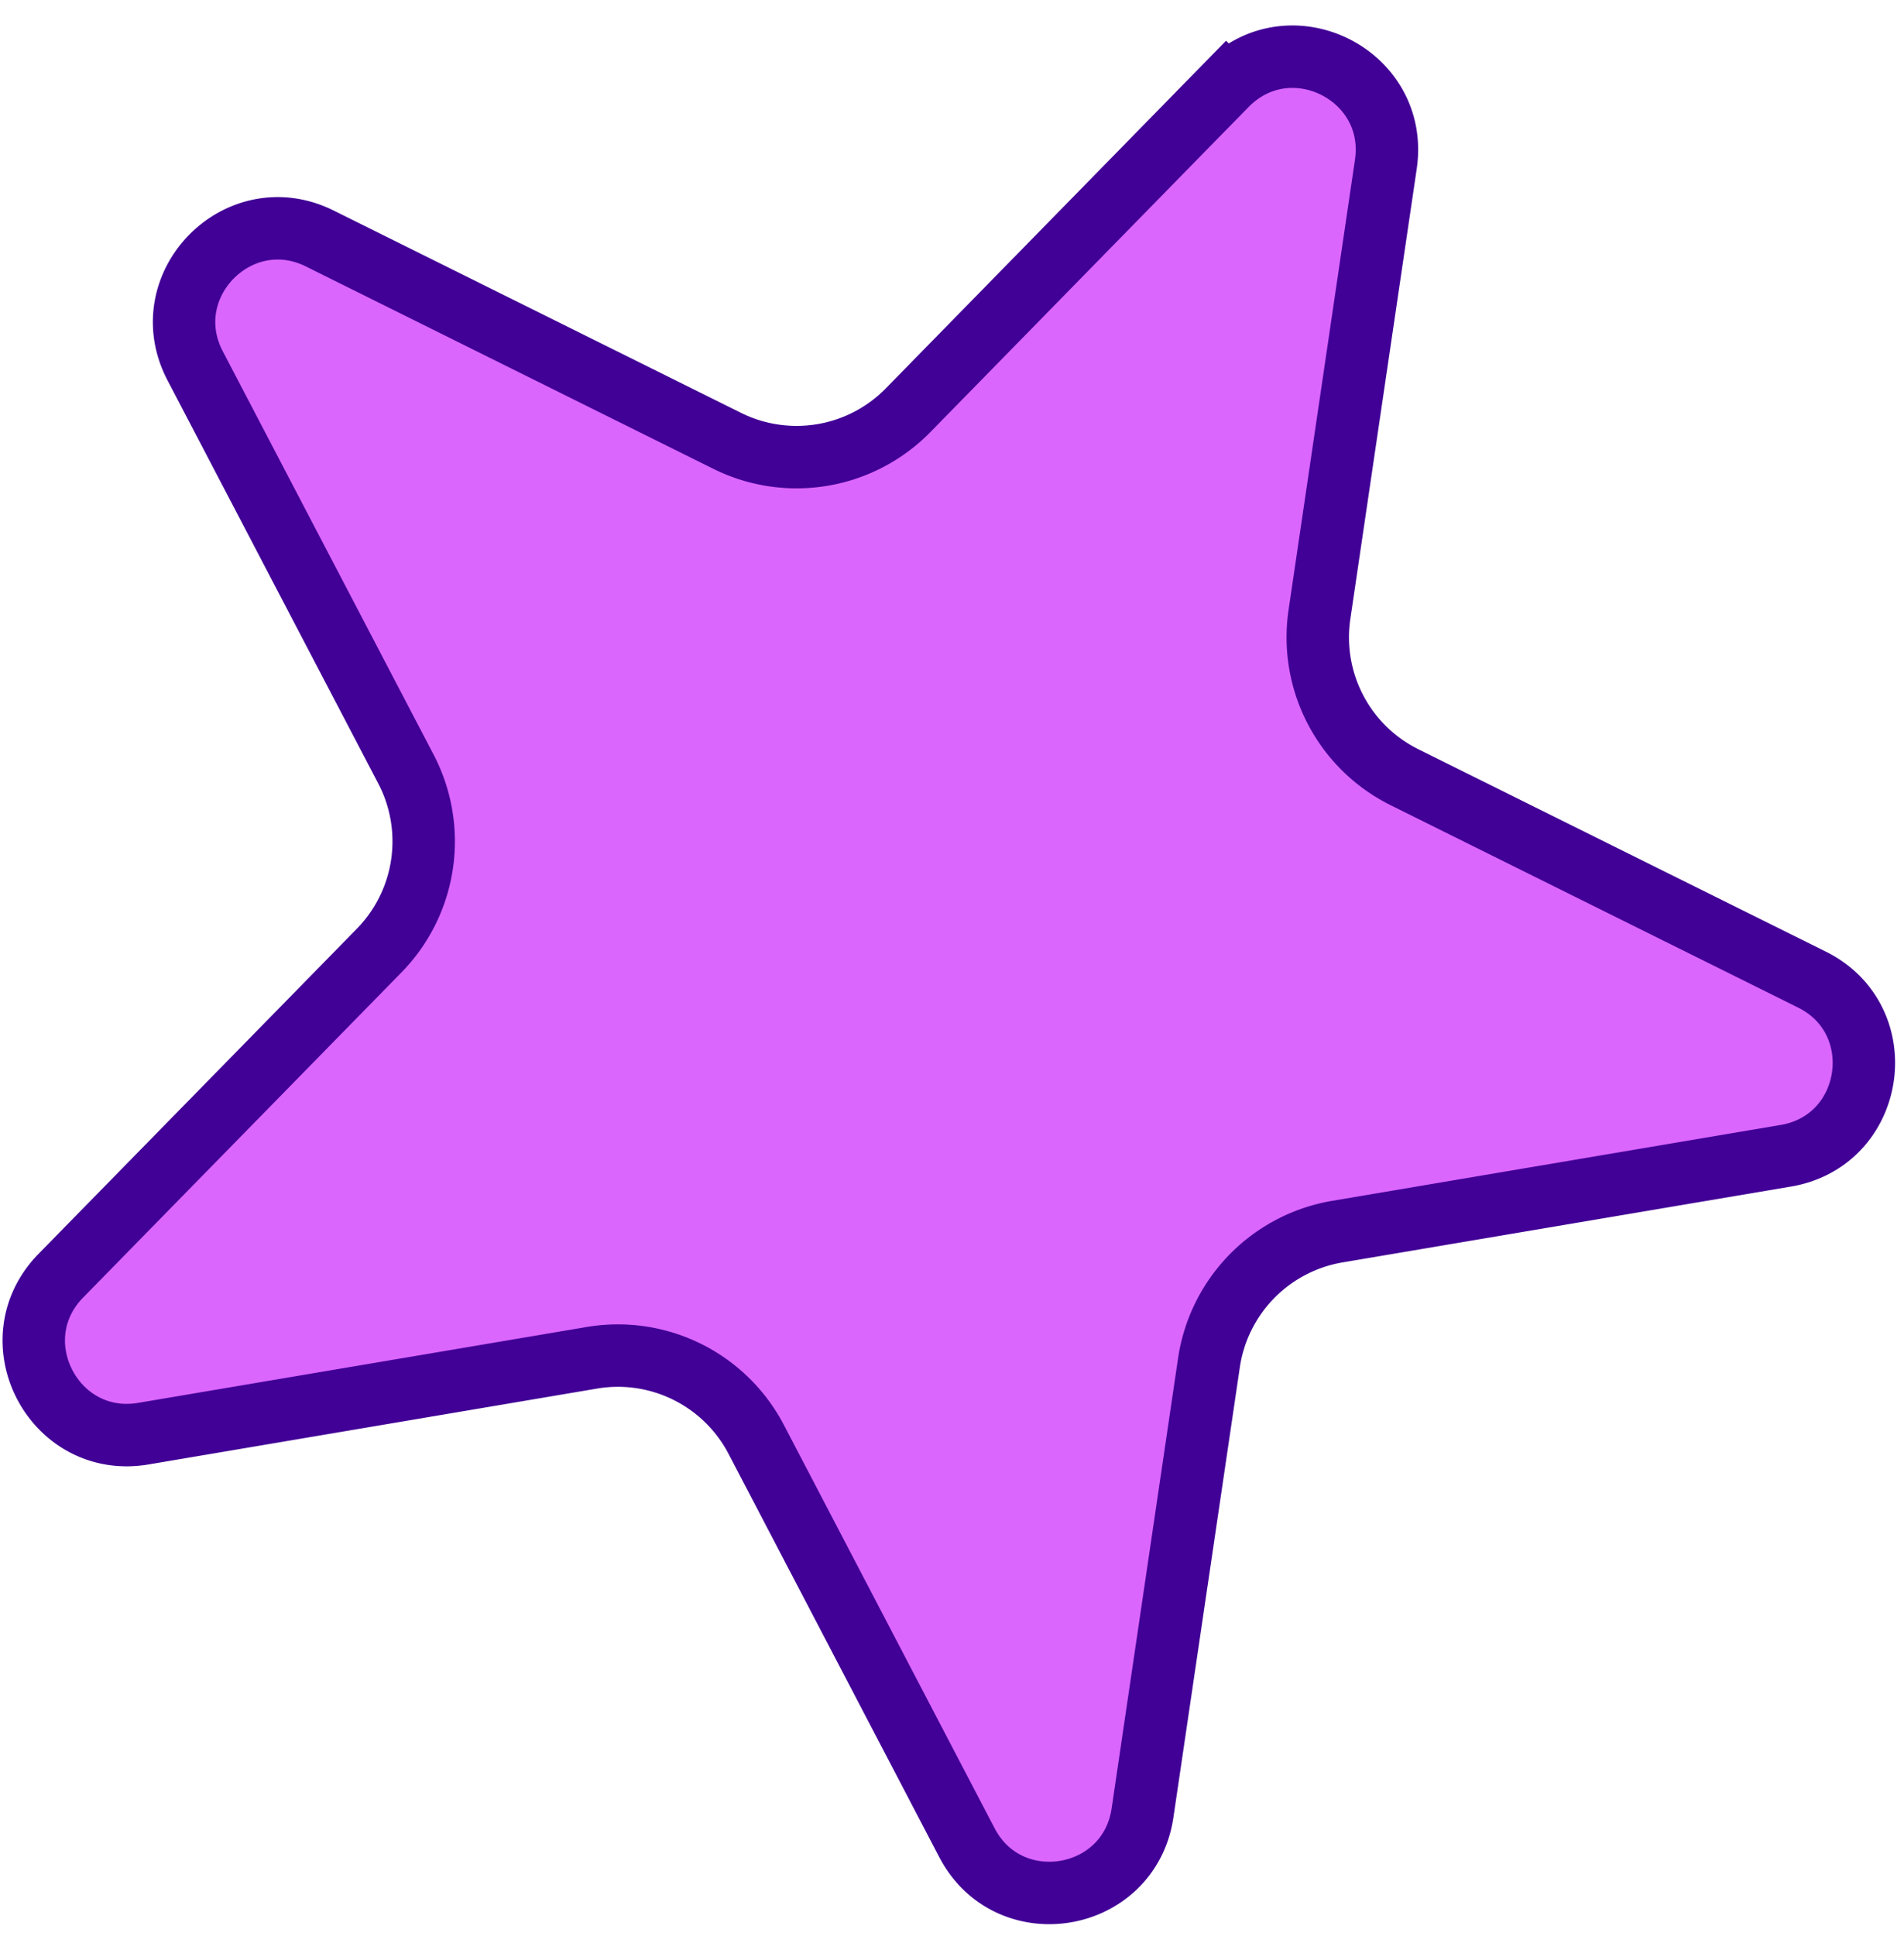 <svg xmlns="http://www.w3.org/2000/svg" width="61" height="62" fill="none" viewBox="0 0 61 62"><path fill="#DB66FE" stroke="#410096" stroke-width="2" d="M39.289 2.727c2.033-2.076 5.535-.338 5.11 2.537L42.272 19.68a5 5 0 0 0 2.722 5.209l13.053 6.48c2.603 1.291 2.032 5.16-.833 5.644l-14.369 2.43a5.001 5.001 0 0 0-4.113 4.2l-2.128 14.415c-.425 2.875-4.28 3.528-5.627.952l-6.75-12.914a5 5 0 0 0-5.265-2.613l-14.369 2.43c-2.865.484-4.677-2.982-2.644-5.058l10.196-10.41a5 5 0 0 0 .86-5.816L6.252 11.715c-1.346-2.576 1.39-5.369 3.993-4.077l13.052 6.48a5 5 0 0 0 5.796-.98L39.288 2.726Z"/></svg>